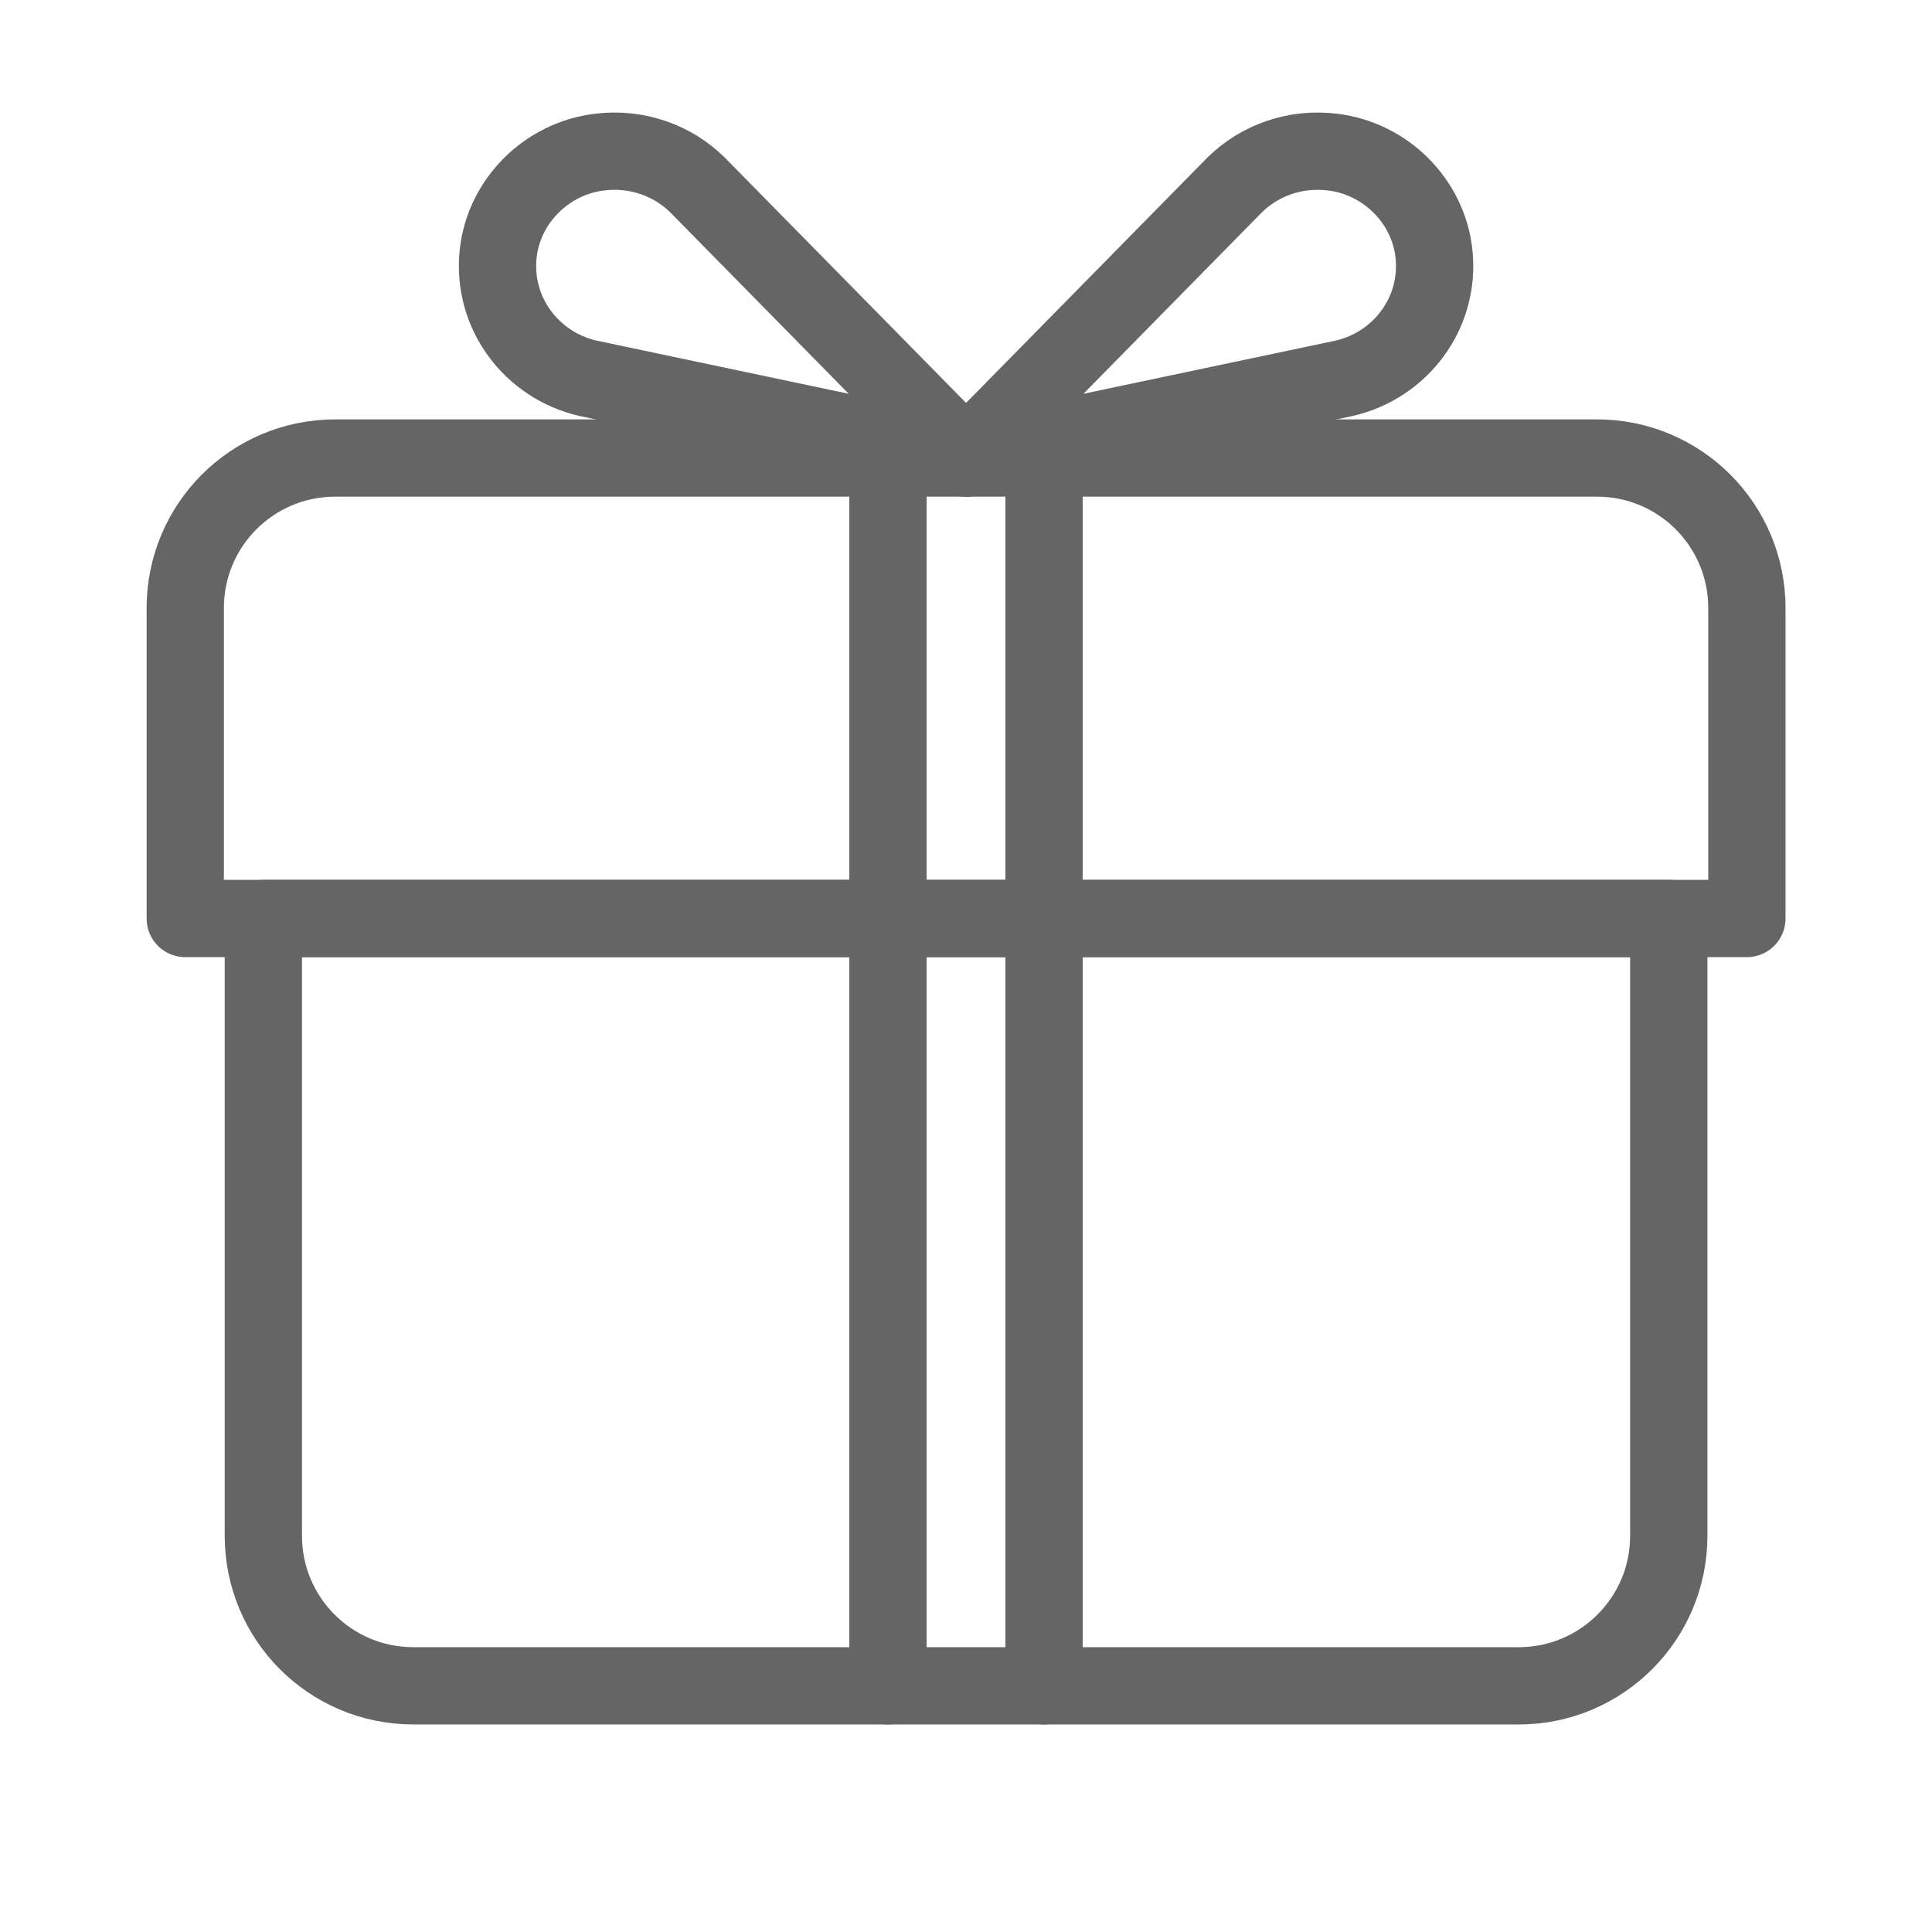 <svg xml:space="preserve" style="enable-background:new 0 0 141.73 141.73;" viewBox="0 0 141.73 141.73" y="0px" x="0px" xmlns:xlink="http://www.w3.org/1999/xlink" xmlns="http://www.w3.org/2000/svg" id="Ebene_1" version="1.1">
<style type="text/css">
	.st0{fill:none;stroke:#656565;stroke-width:5.669;stroke-linecap:round;stroke-linejoin:round;stroke-miterlimit:10;}
</style>
<g id="XMLID_1352_">
	<path d="M128.14,67.38H13.59V44.6c0-6.08,4.92-11,11-11h92.56c6.08,0,11,4.92,11,11V67.38z" class="st0" id="XMLID_1319_"></path>
	<path d="M111.42,123.67h-81.1c-6.08,0-11-4.92-11-11V67.38h103.1v45.29
		C122.42,118.74,117.49,123.67,111.42,123.67z" class="st0" id="XMLID_1320_"></path>
	<path d="M70.87,33.6l27.74-5.85l0,0c4.1-0.94,7.07-4.77,6.58-9.18c-0.43-3.82-3.53-6.93-7.41-7.41
		c-2.81-0.35-5.41,0.64-7.2,2.4L70.87,33.6z" class="st0" id="XMLID_1343_"></path>
	<path d="M70.87,33.6l-27.74-5.85l0,0c-4.1-0.94-7.07-4.77-6.58-9.18c0.43-3.82,3.53-6.93,7.41-7.41
		c2.81-0.35,5.41,0.64,7.2,2.4L70.87,33.6z" class="st0" id="XMLID_1345_"></path>
	<line y2="123.67" x2="76.59" y1="33.6" x1="76.59" class="st0" id="XMLID_1350_"></line>
	<line y2="123.67" x2="65.14" y1="33.6" x1="65.14" class="st0" id="XMLID_1351_"></line>
</g>
</svg>
